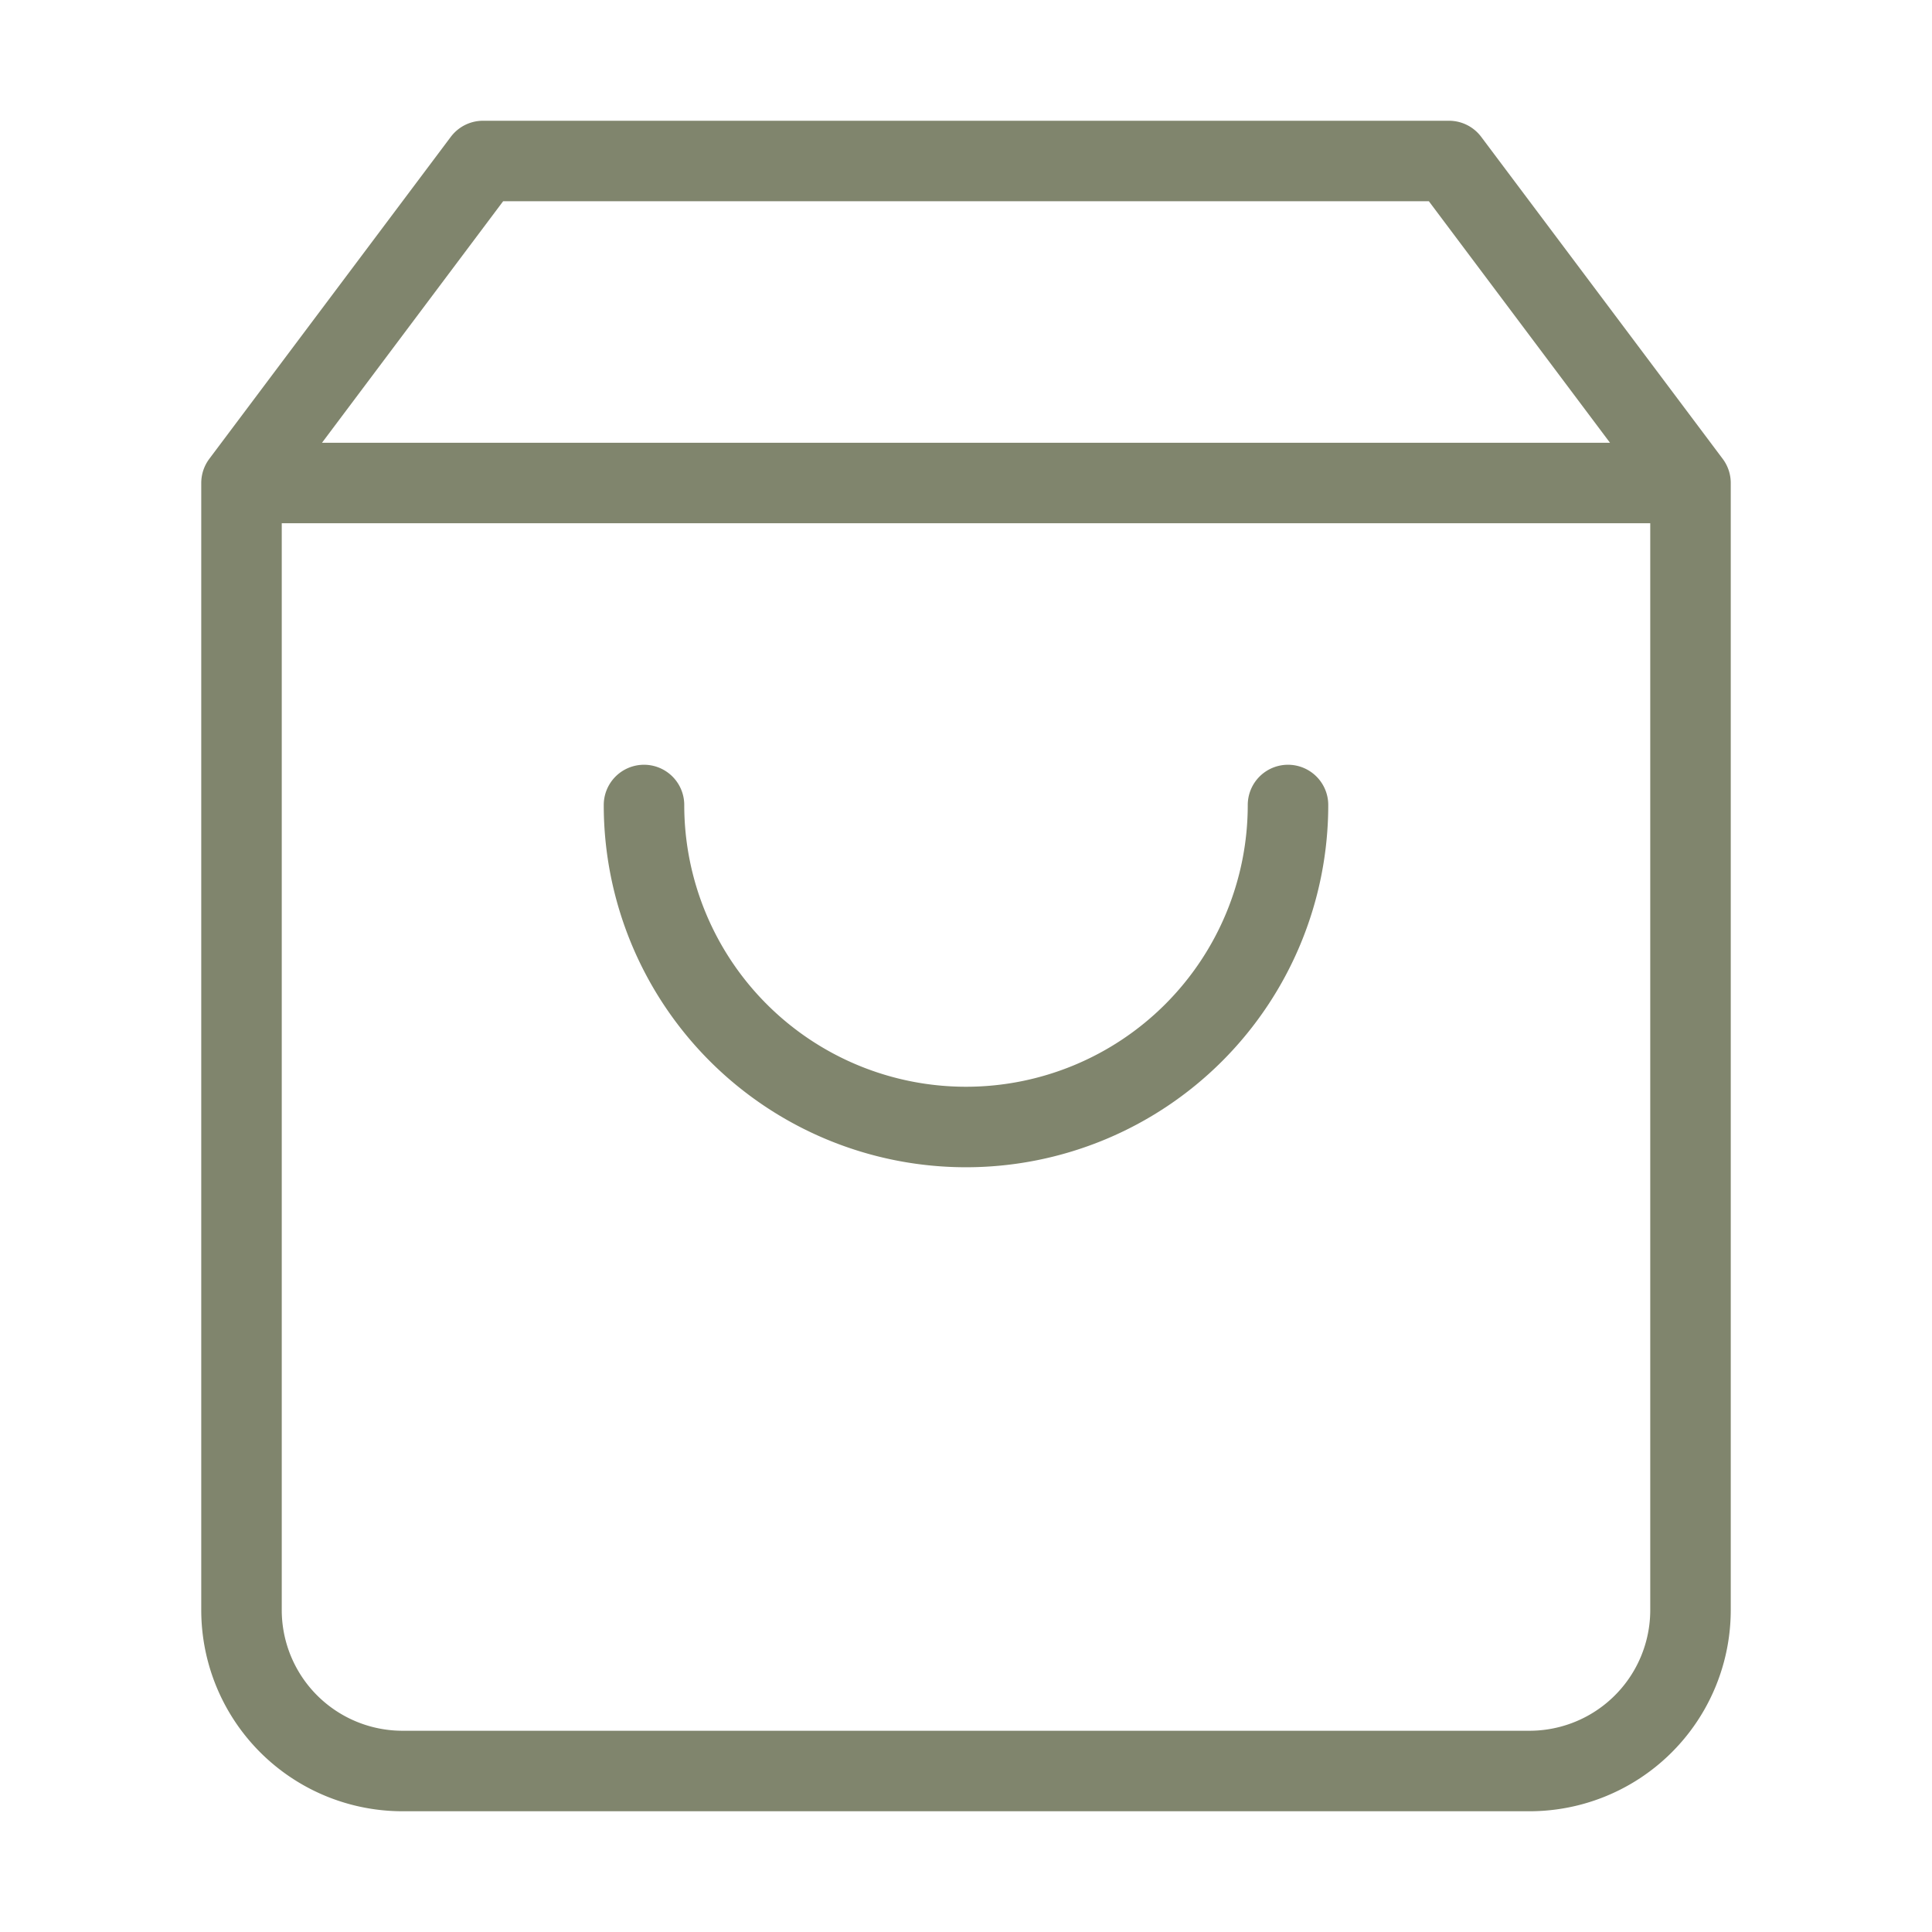 <svg width="24" height="24" fill="none" xmlns="http://www.w3.org/2000/svg"><path d="M6 2L3 6v14a2 2 0 002 2h14a2 2 0 002-2V6l-3-4H6zM3 6h18m-5 4a4 4 0 11-8 0" stroke="#80856D" stroke-linecap="round" stroke-linejoin="round"/></svg>